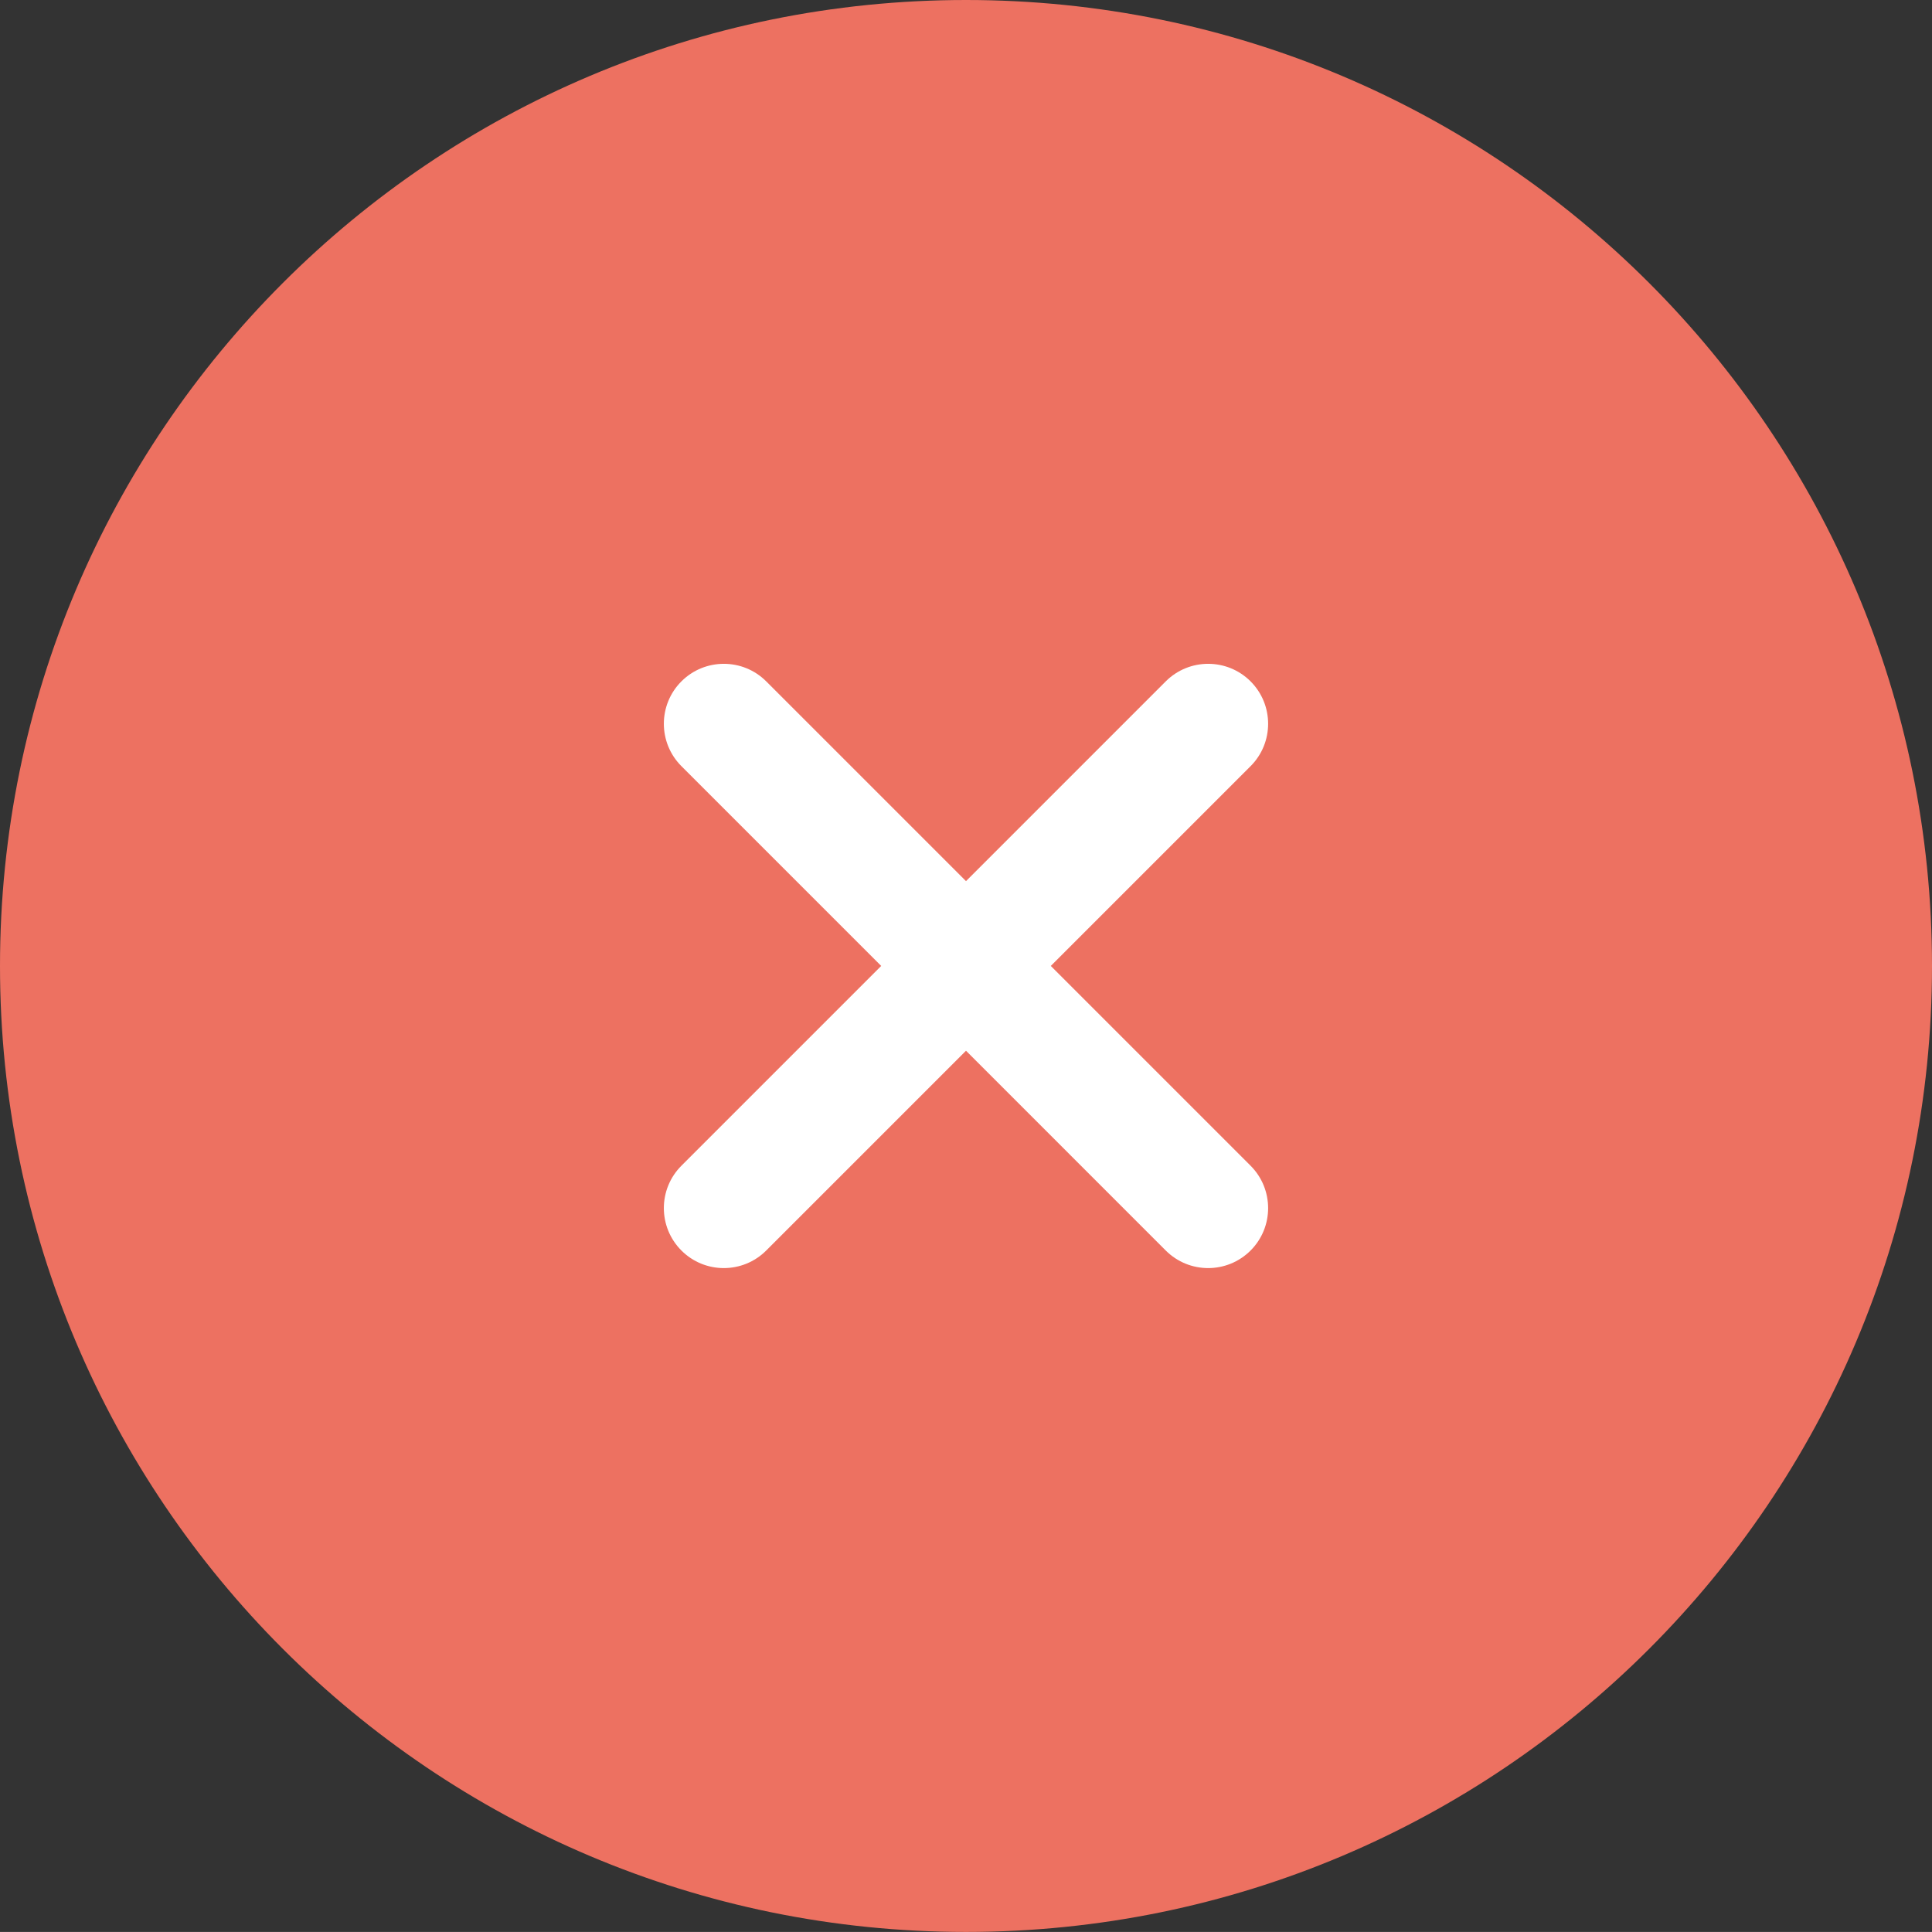 <?xml version="1.0" encoding="iso-8859-1"?>
<!-- Generator: Adobe Illustrator 16.0.0, SVG Export Plug-In . SVG Version: 6.00 Build 0)  -->
<!DOCTYPE svg PUBLIC "-//W3C//DTD SVG 1.1//EN" "http://www.w3.org/Graphics/SVG/1.1/DTD/svg11.dtd">
<svg version="1.1" id="Layer_1" xmlns="http://www.w3.org/2000/svg" xmlns:xlink="http://www.w3.org/1999/xlink" x="0px" y="0px"
	 width="64px" height="63.998px" viewBox="0 0 64 63.998" style="enable-background:new 0 0 64 63.998;" xml:space="preserve">
<rect x="0" y="0" width="64" height="63.998" fill="#333333" stroke="none"/>
<g id="Remove">
	<g>
		<path style="fill:#ED7161;" d="M32,0C14.326,0,0,14.322,0,31.999c0,17.669,14.326,31.999,32,31.999c17.672,0,32-14.33,32-31.999
			C64,14.322,49.672,0,32,0z"/>
	</g>
</g>
<g id="Remove_1_">
	<g>
		<path style="fill-rule:evenodd;clip-rule:evenodd;fill:#FFFFFF;" d="M34.809,31.998l6.618-6.618c0.775-0.774,0.775-2.033,0-2.809
			c-0.776-0.775-2.033-0.775-2.81,0L32,29.189l-6.618-6.618c-0.775-0.775-2.033-0.775-2.809,0c-0.776,0.775-0.776,2.034,0,2.809
			l6.618,6.618l-6.618,6.618c-0.776,0.775-0.776,2.033,0,2.809c0.775,0.776,2.033,0.776,2.809,0L32,34.807l6.617,6.618
			c0.776,0.776,2.033,0.776,2.81,0c0.775-0.775,0.775-2.033,0-2.809L34.809,31.998z"/>
	</g>
</g>
<g>
</g>
<g>
</g>
<g>
</g>
<g>
</g>
<g>
</g>
<g>
</g>
<g>
</g>
<g>
</g>
<g>
</g>
<g>
</g>
<g>
</g>
<g>
</g>
<g>
</g>
<g>
</g>
<g>
</g>
</svg>
